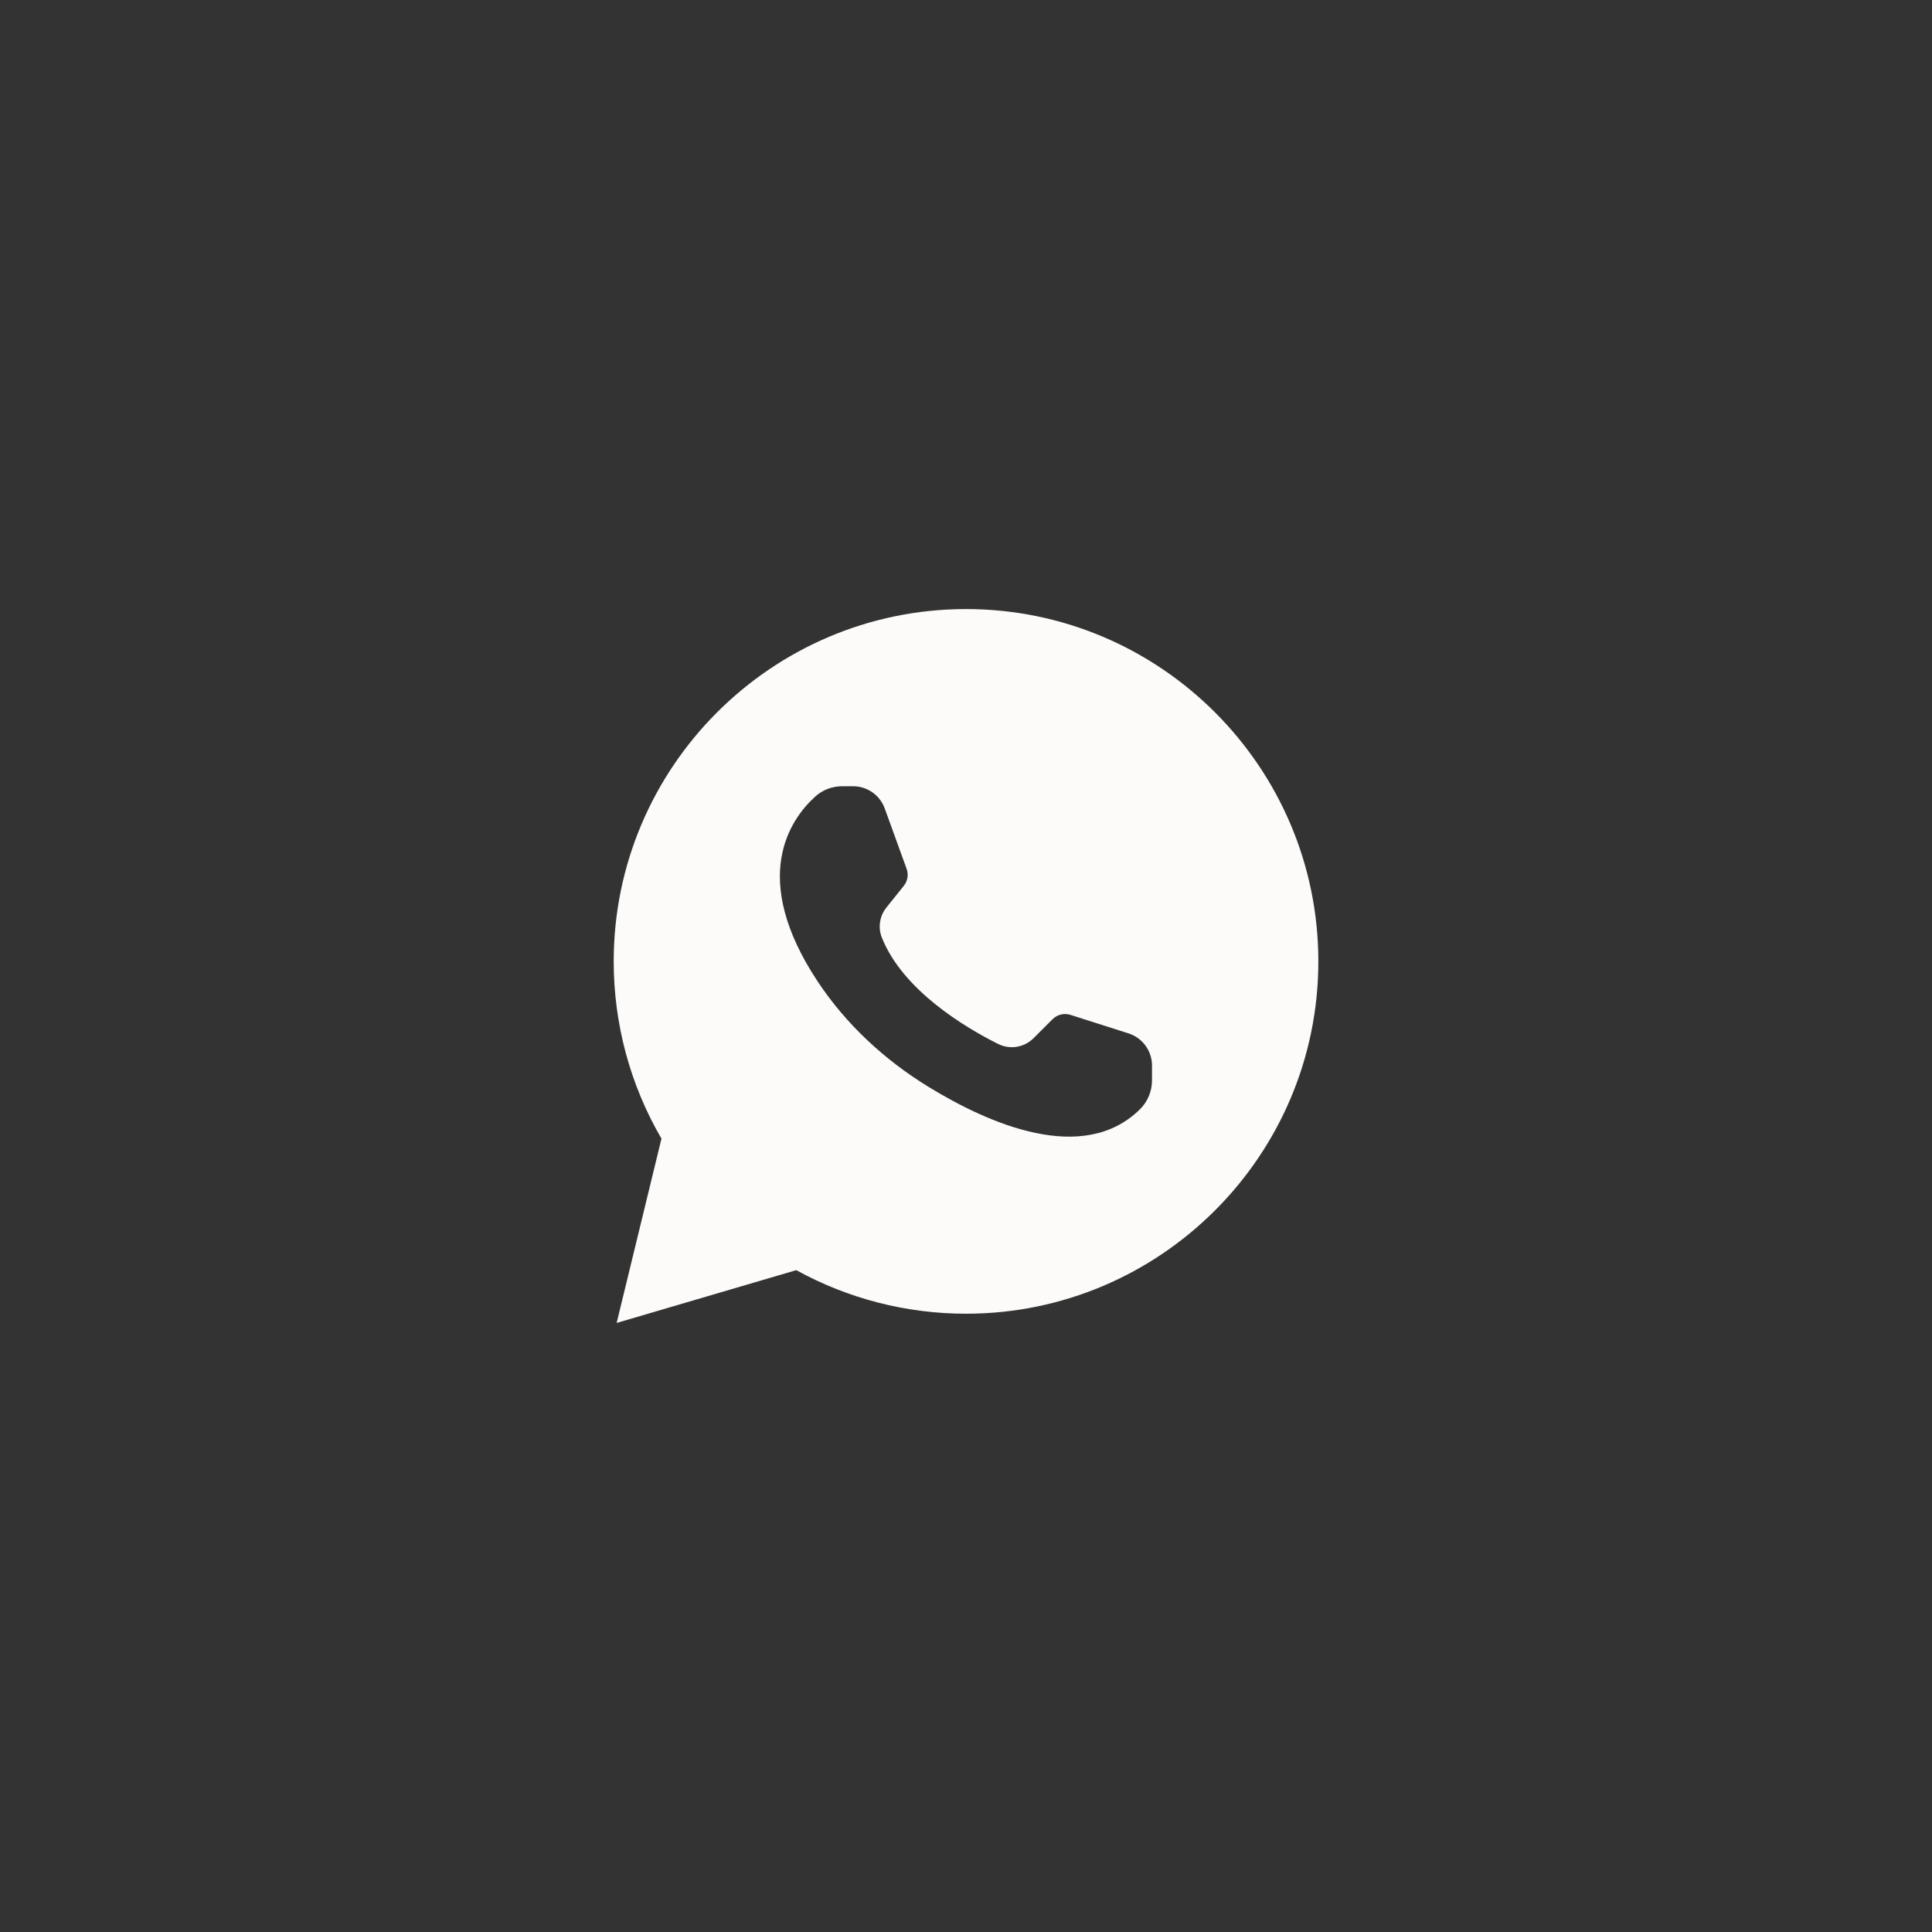 <?xml version="1.0" encoding="UTF-8"?> <svg xmlns="http://www.w3.org/2000/svg" width="40" height="40" viewBox="0 0 40 40" fill="none"><rect x="0" y="0" width="40" height="40" fill="#333333" stroke="none"/><path fill-rule="evenodd" clip-rule="evenodd" d="M16.486 26.297C17.56 26.889 18.77 27.199 20.001 27.199C24.022 27.199 27.295 23.926 27.295 19.905C27.295 15.883 24.022 12.61 20.001 12.61C15.979 12.61 12.706 15.883 12.706 19.905C12.706 21.197 13.046 22.461 13.695 23.574L12.767 27.39L16.486 26.297ZM16.874 16.496C17.028 16.354 17.229 16.278 17.439 16.278H17.661C17.955 16.278 18.217 16.462 18.317 16.737L18.771 17.989C18.813 18.107 18.792 18.239 18.714 18.338L18.355 18.786C18.212 18.961 18.174 19.201 18.257 19.41C18.692 20.505 19.987 21.275 20.663 21.613C20.908 21.736 21.202 21.689 21.396 21.497L21.794 21.1C21.889 21.005 22.031 20.971 22.16 21.011L23.365 21.395C23.655 21.489 23.851 21.757 23.851 22.061V22.368C23.851 22.591 23.762 22.807 23.603 22.965C22.43 24.124 20.482 23.274 19.22 22.5C18.311 21.942 17.518 21.209 16.928 20.319C15.501 18.164 16.368 16.957 16.874 16.496Z" fill="#FCFBFA"></path></svg> 